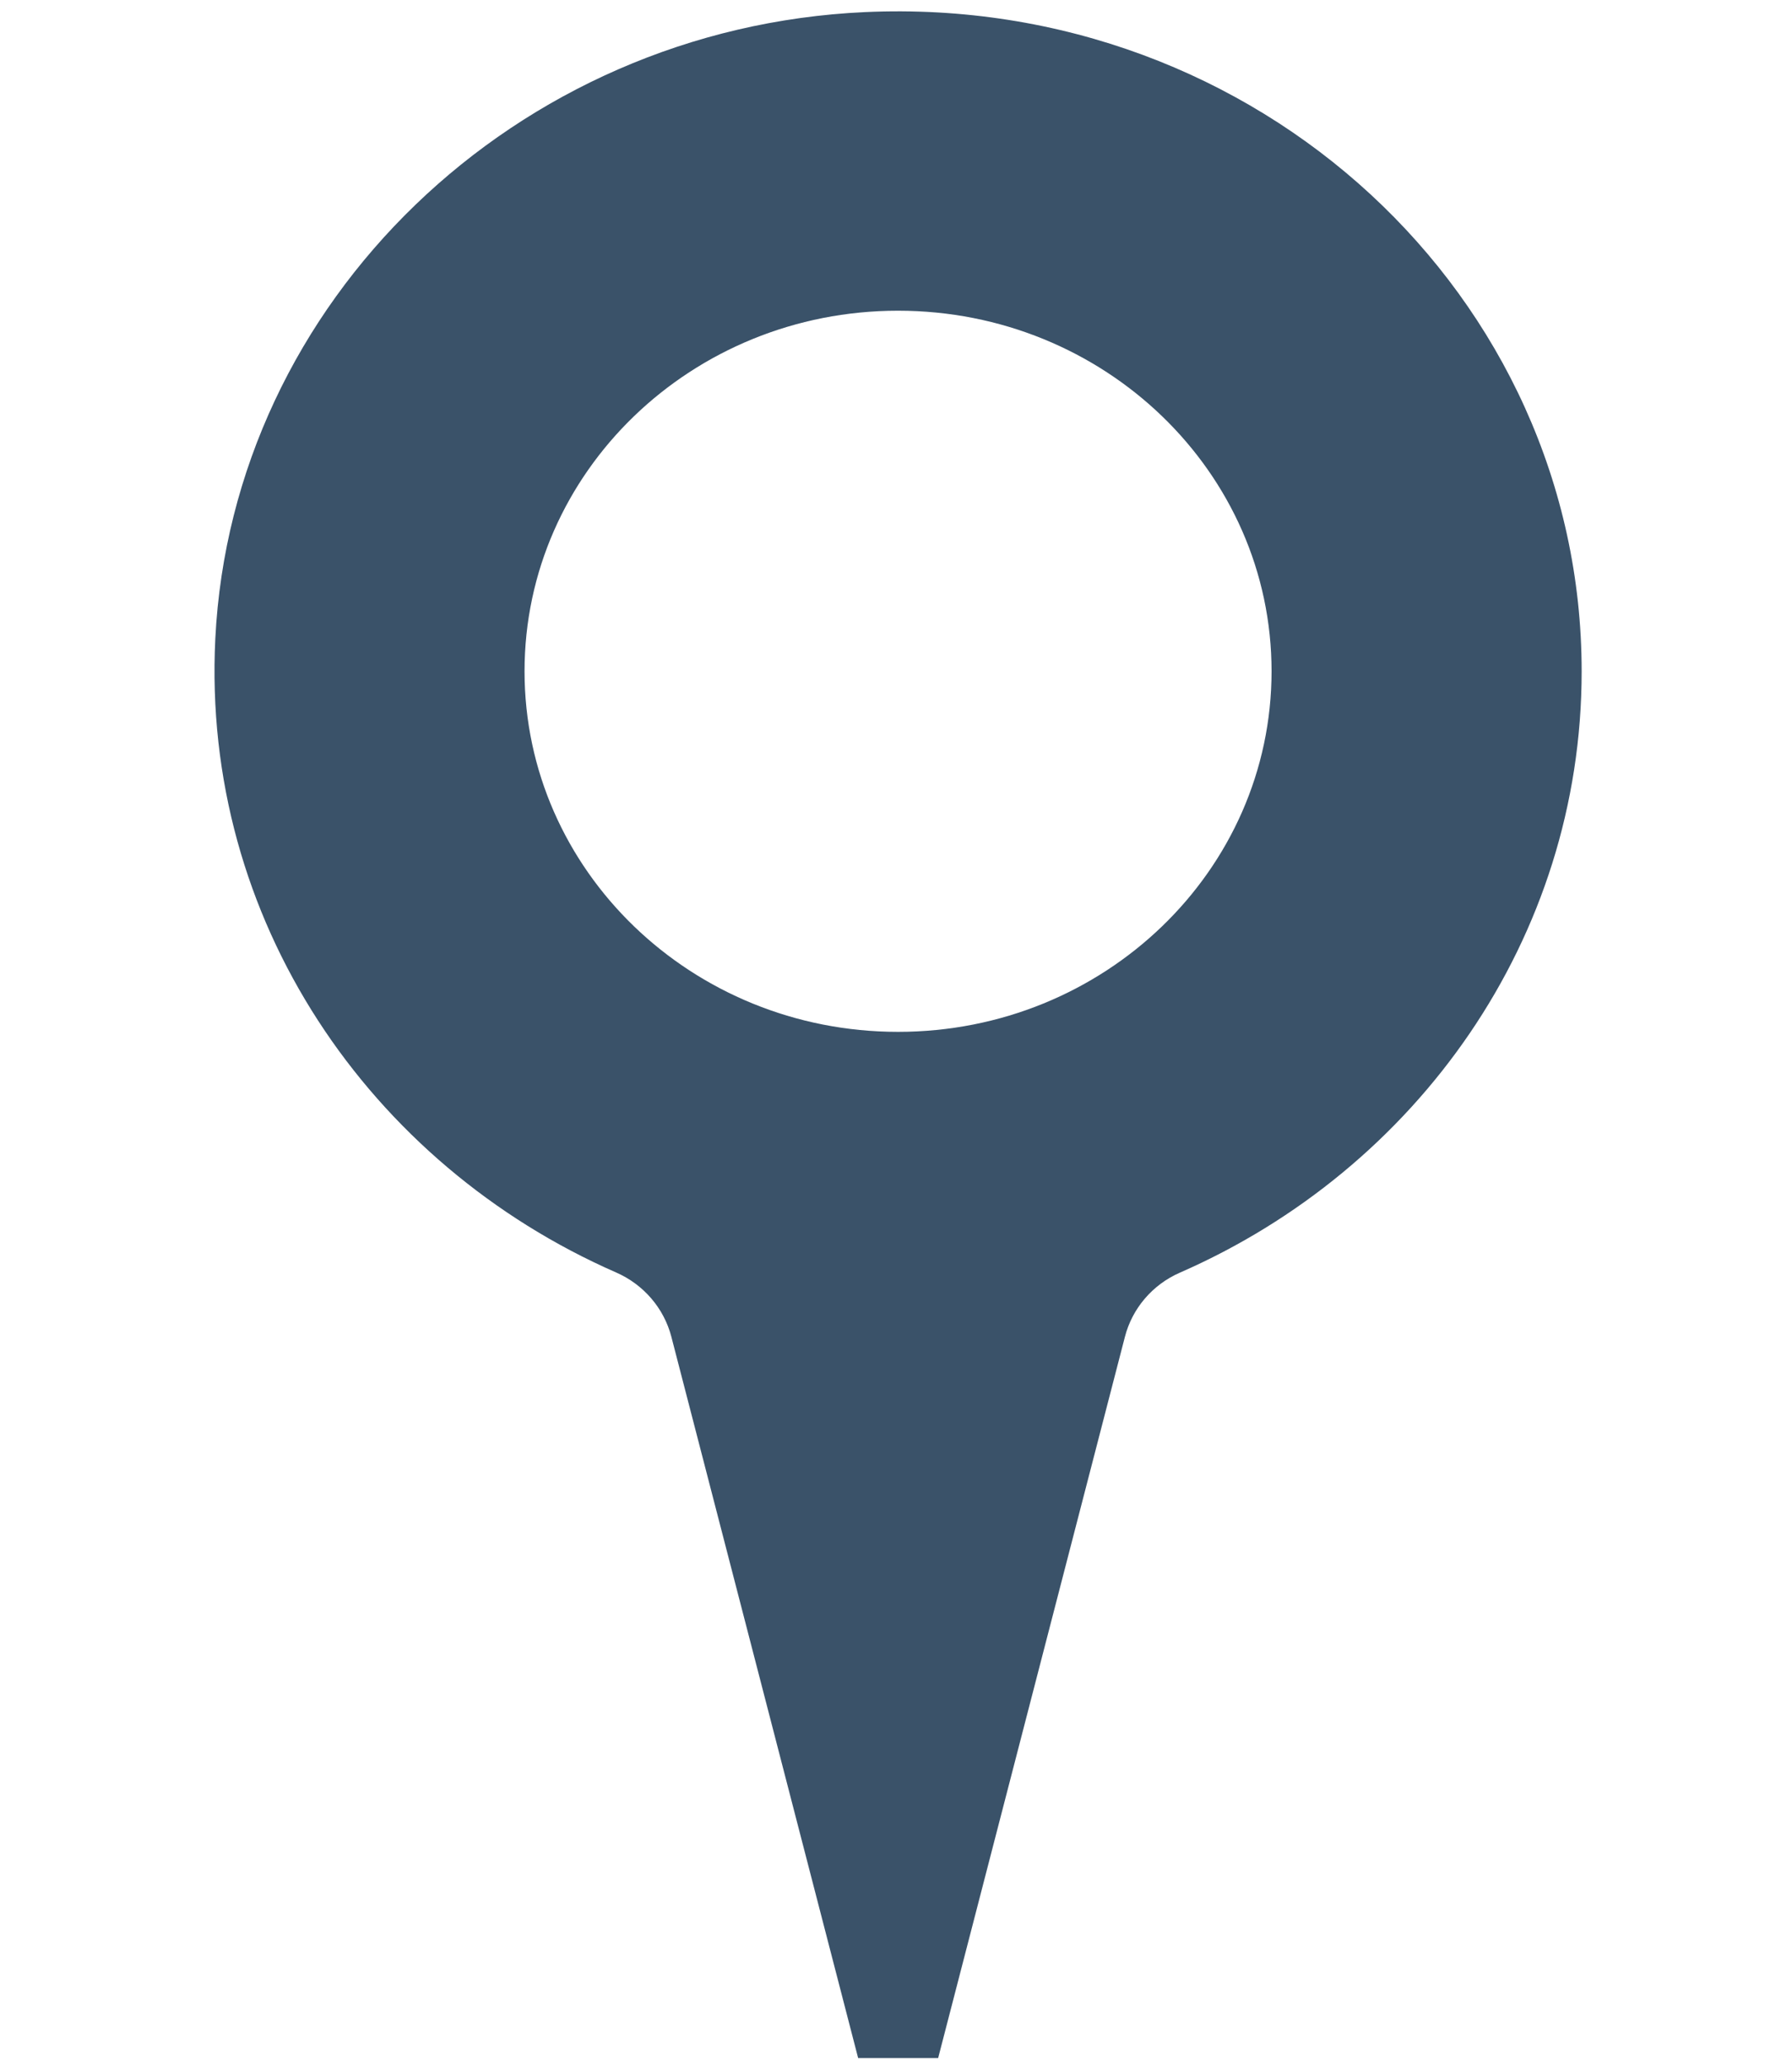 <?xml version="1.0" encoding="UTF-8"?> <svg xmlns="http://www.w3.org/2000/svg" width="66" height="76" viewBox="0 0 66 76" fill="none"><path d="M31.863 0.445C18.991 1.028 8.549 11.088 7.93 23.506C7.415 33.854 13.613 42.861 22.689 46.834C23.705 47.278 24.453 48.152 24.726 49.2L31.606 75.751H34.552L41.432 49.2C41.701 48.159 42.445 47.282 43.458 46.841C52.184 43.025 58.253 34.554 58.253 24.711C58.253 10.903 46.32 -0.208 31.863 0.445ZM33.075 37.979C25.477 37.979 19.319 32.038 19.319 24.707C19.319 17.377 25.477 11.436 33.075 11.436C40.674 11.436 46.832 17.377 46.832 24.707C46.832 32.038 40.674 37.979 33.075 37.979Z" fill="#3A5269"></path></svg> 